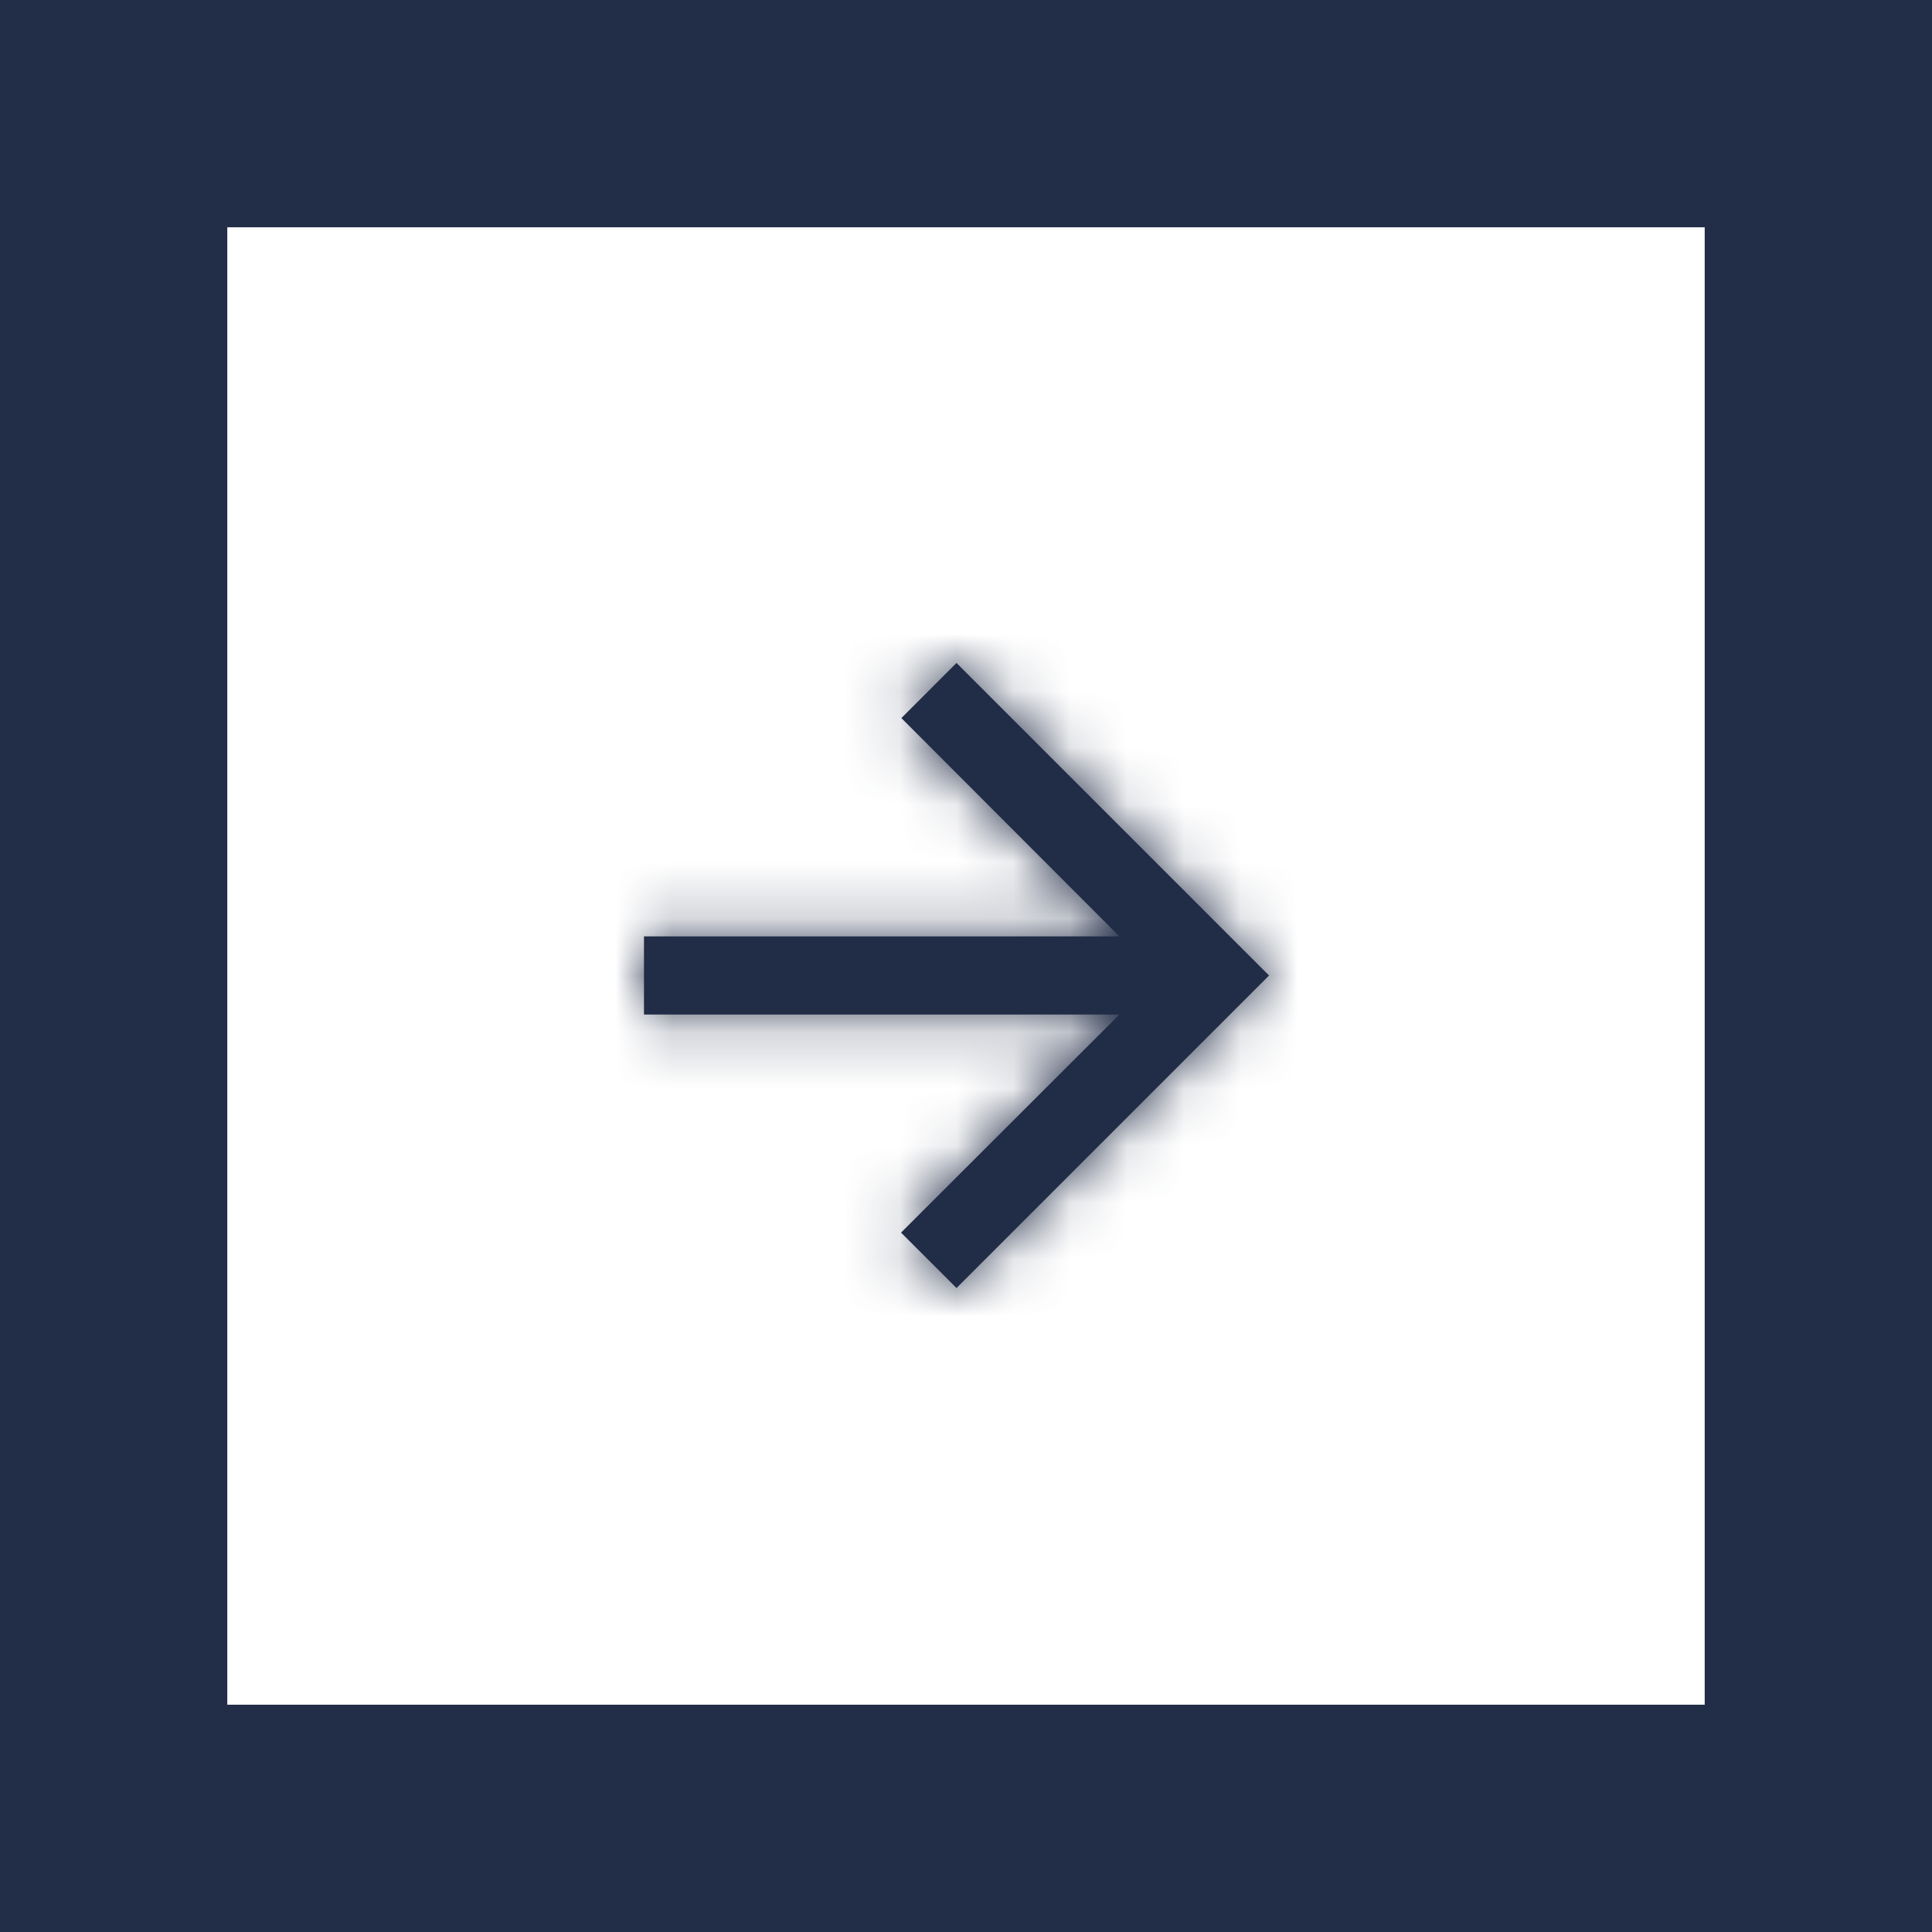 <svg xmlns="http://www.w3.org/2000/svg" xmlns:xlink="http://www.w3.org/1999/xlink" width="34" height="34" viewBox="0 0 34 34"><defs><path id="a" d="M11 5.5l-.97-.97-3.842 3.837V0H4.813v8.367L.975 4.524 0 5.5 5.5 11z"/></defs><g fill="none" fill-rule="evenodd"><g transform="rotate(-90 17 5.667)"><mask id="b" fill="#fff"><use xlink:href="#a"/></mask><use fill="#212C46" fill-rule="nonzero" xlink:href="#a"/><g fill="#212C46" fill-rule="nonzero" mask="url(#b)"><path d="M-163.625-166.375h321v321h-321z"/></g></g><path stroke="#222D47" stroke-width="4" d="M2 32V2h30v30z"/></g></svg>
